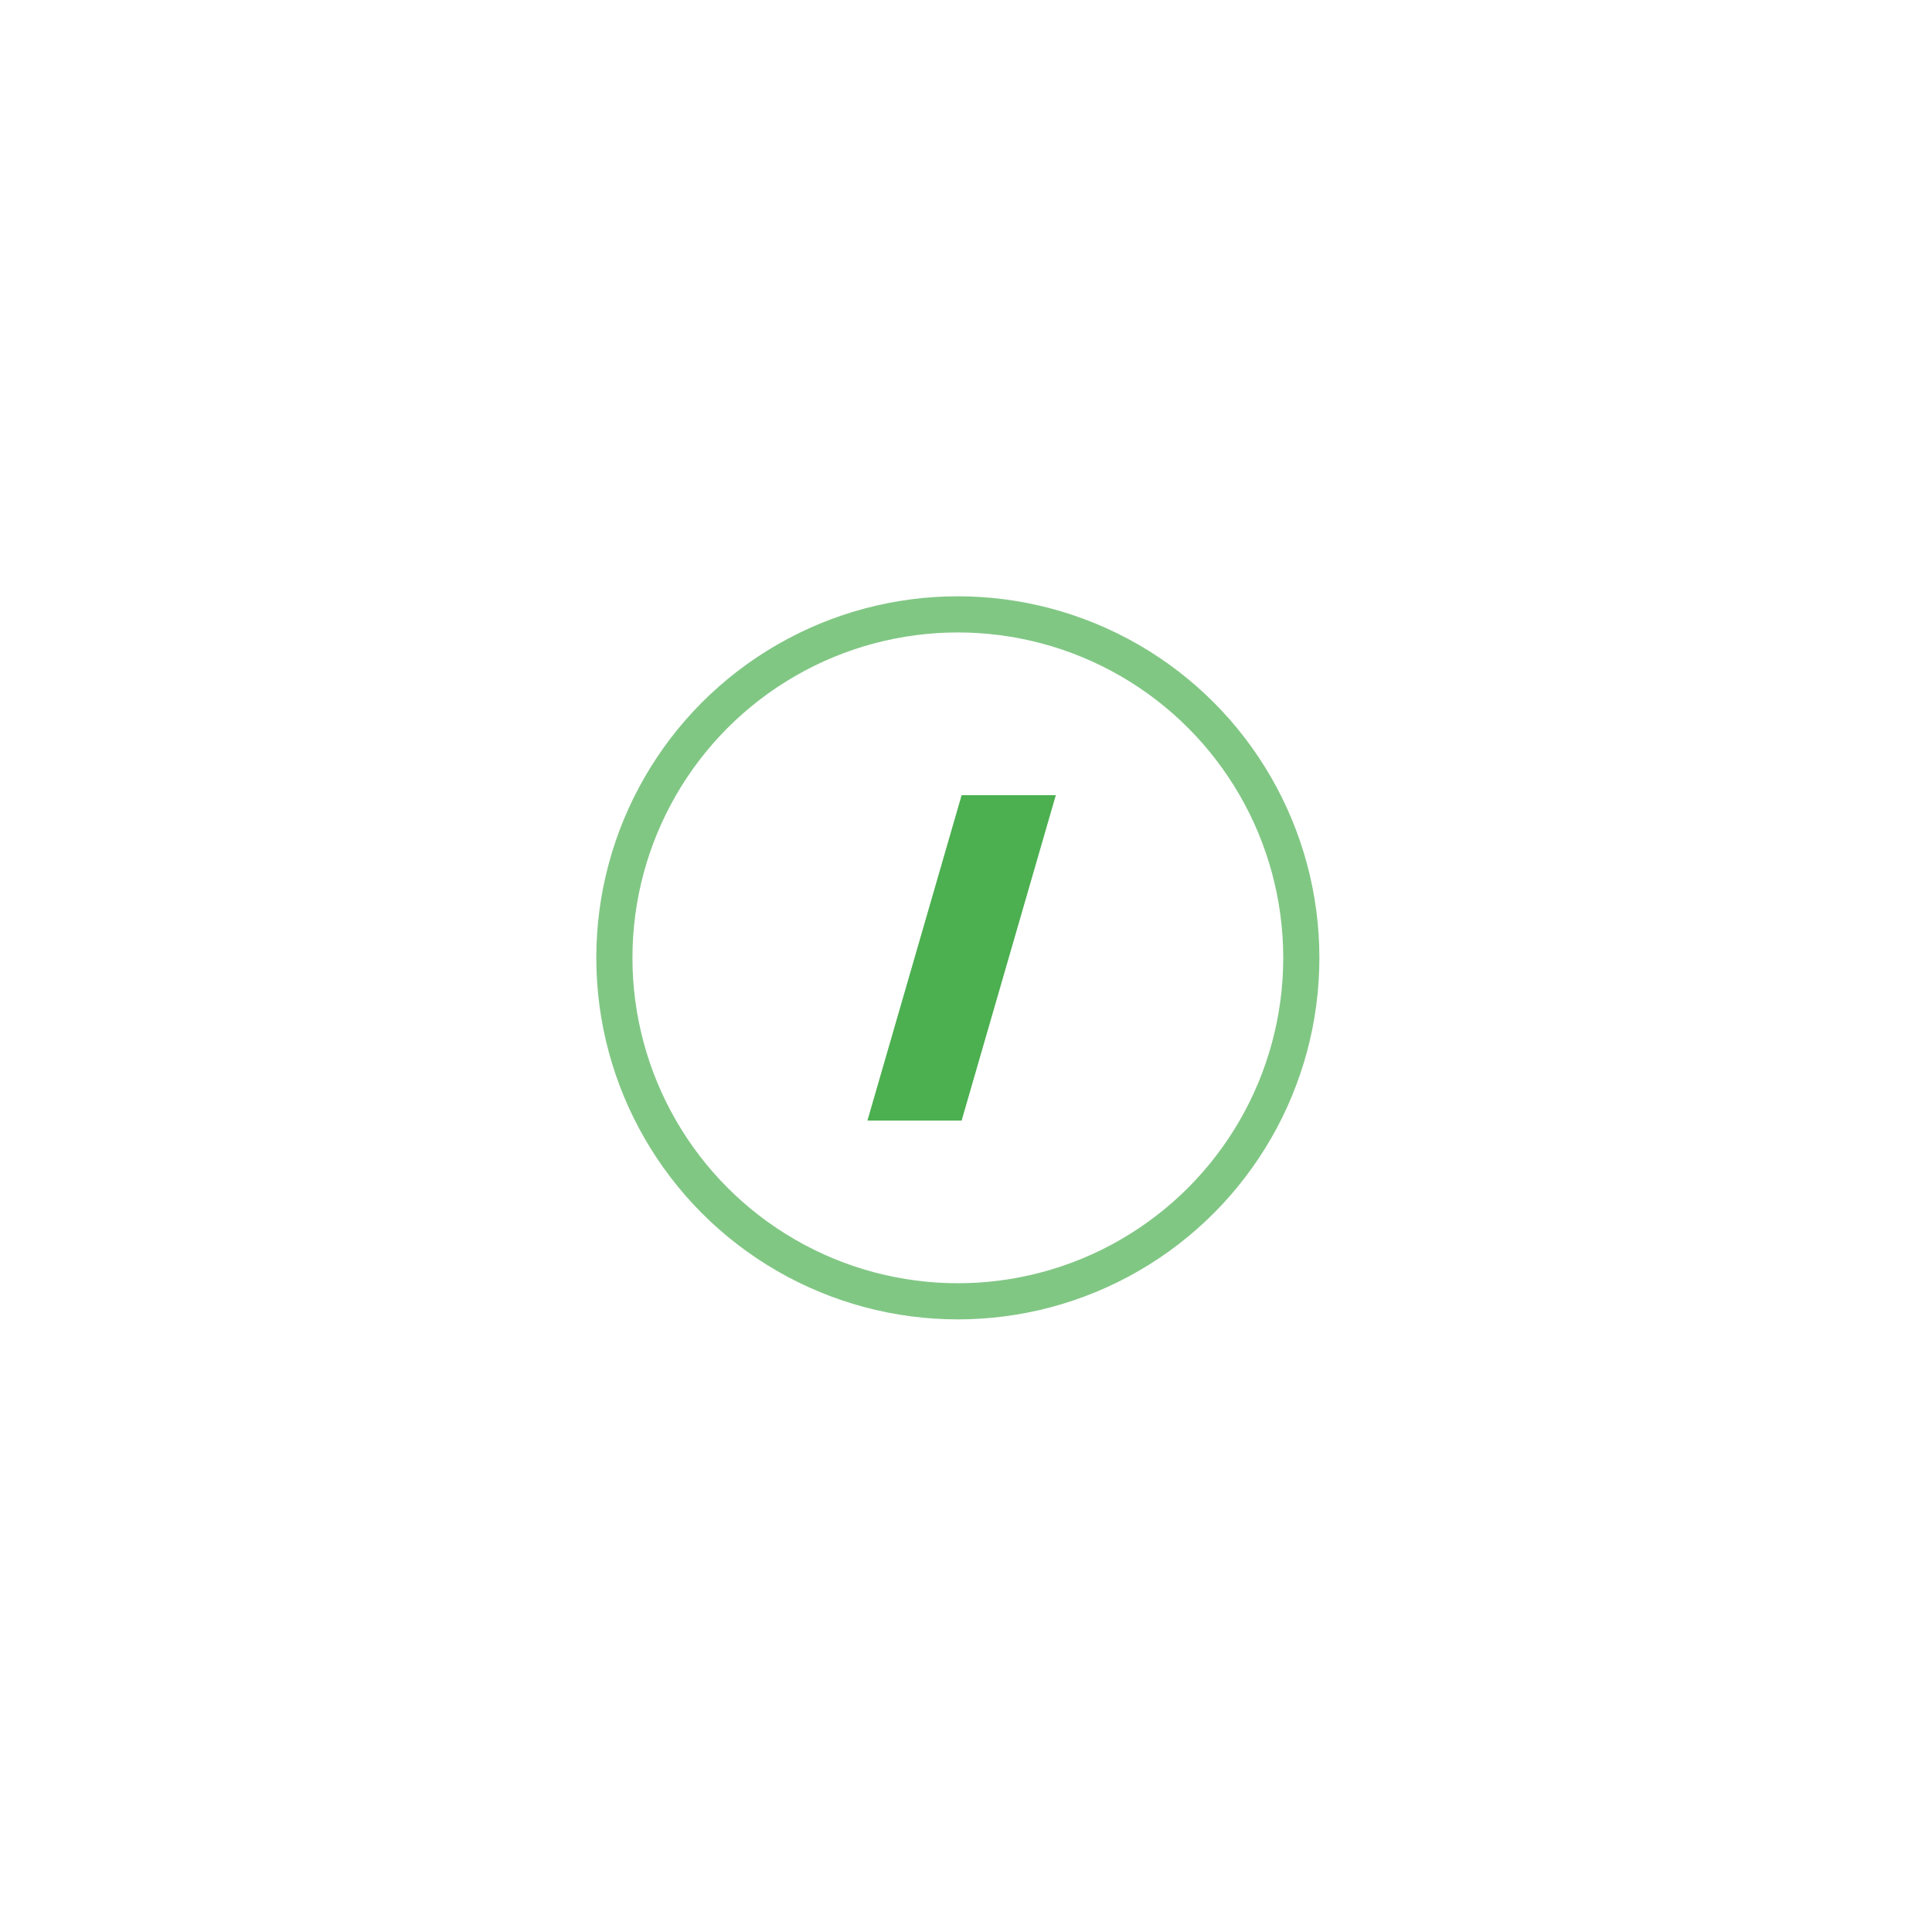 <svg width="81" height="81" viewBox="0 0 81 81" fill="none" xmlns="http://www.w3.org/2000/svg">
<g filter="url(#filter0_d_53_496)">
<circle cx="40.158" cy="31.158" r="14.4" fill="white" stroke="#81C784" stroke-width="1.516"/>
<path d="M40.317 24.337H44.266L40.317 37.979H36.368L40.317 24.337Z" fill="#4CAF50"/>
</g>
<defs>
<filter id="filter0_d_53_496" x="0" y="0" width="80.315" height="80.315" filterUnits="userSpaceOnUse" color-interpolation-filters="sRGB">
<feFlood flood-opacity="0" result="BackgroundImageFix"/>
<feColorMatrix in="SourceAlpha" type="matrix" values="0 0 0 0 0 0 0 0 0 0 0 0 0 0 0 0 0 0 127 0" result="hardAlpha"/>
<feOffset dy="9"/>
<feGaussianBlur stdDeviation="12.5"/>
<feComposite in2="hardAlpha" operator="out"/>
<feColorMatrix type="matrix" values="0 0 0 0 0.112 0 0 0 0 0.438 0 0 0 0 0.125 0 0 0 0.25 0"/>
<feBlend mode="normal" in2="BackgroundImageFix" result="effect1_dropShadow_53_496"/>
<feBlend mode="normal" in="SourceGraphic" in2="effect1_dropShadow_53_496" result="shape"/>
</filter>
</defs>
</svg>
